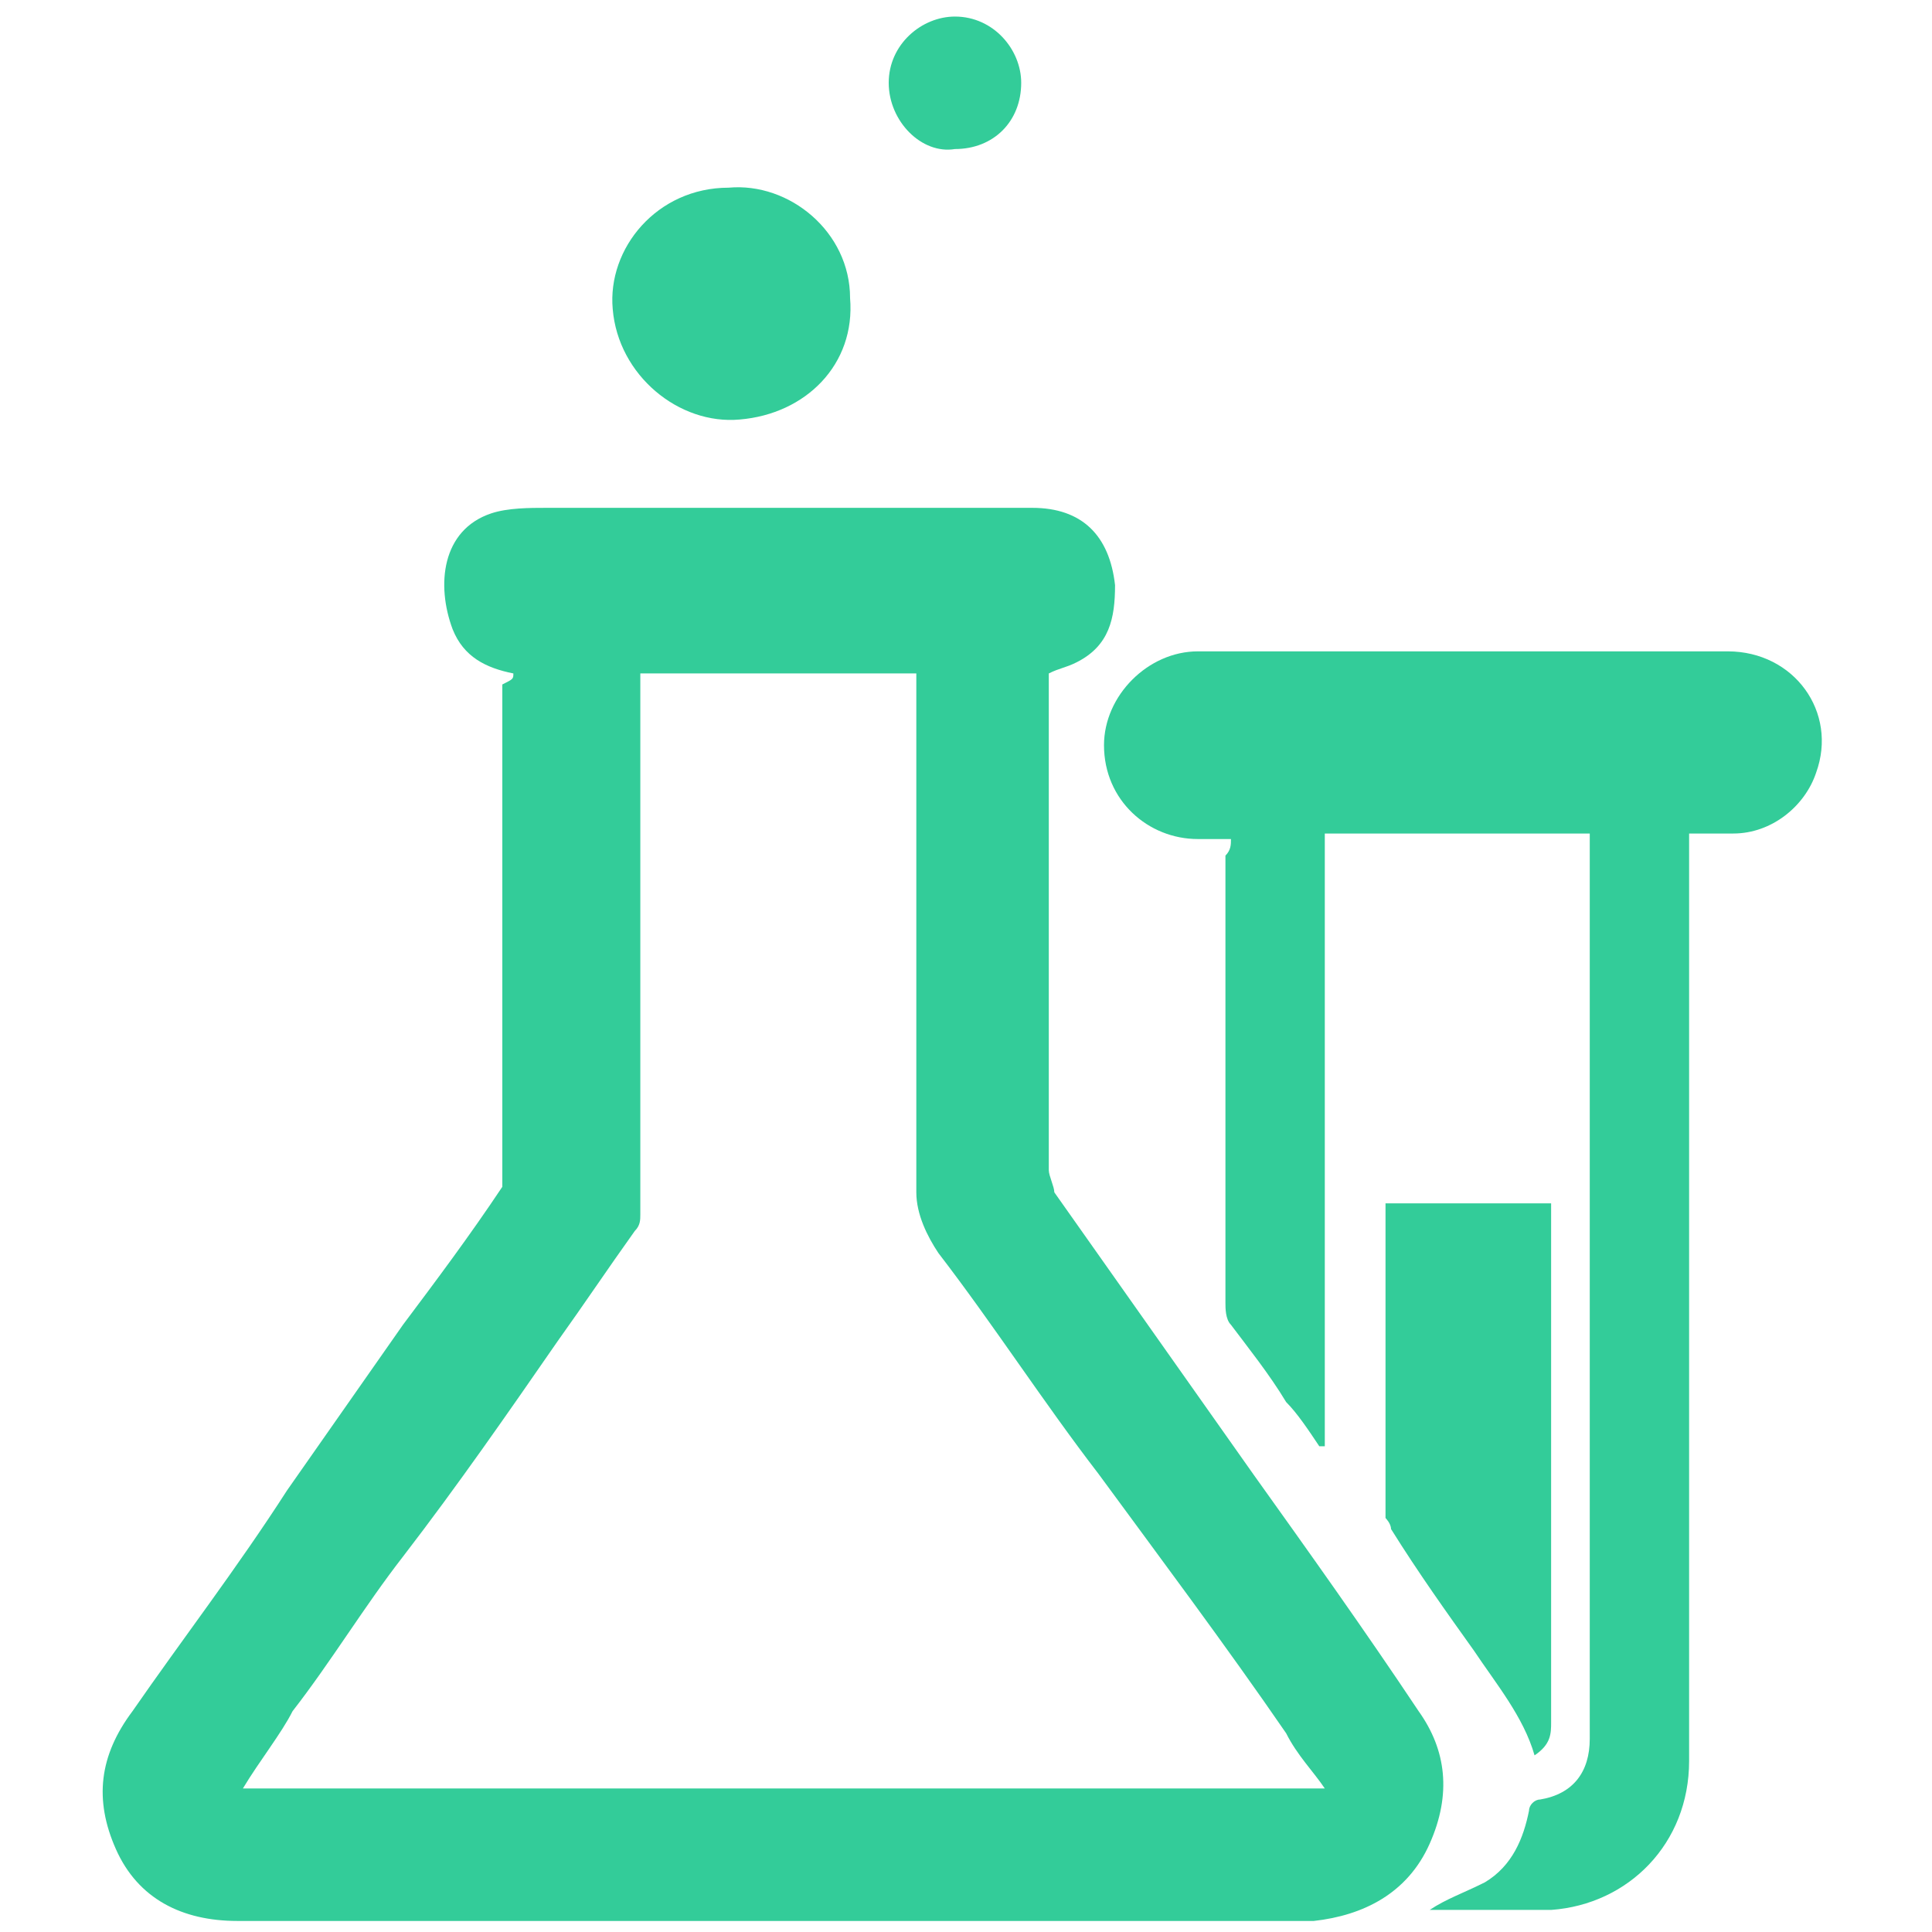 <?xml version="1.0" encoding="UTF-8"?> <svg xmlns="http://www.w3.org/2000/svg" xmlns:xlink="http://www.w3.org/1999/xlink" version="1.1" id="Camada_1" x="0px" y="0px" viewBox="0 0 35 35" xml:space="preserve"> <g> <path fill="#33CC99" d="M9.3,12.2c-0.5-0.1-0.9-0.3-1.1-0.8C7.9,10.6,8,9.6,8.9,9.3c0.3-0.1,0.7-0.1,1-0.1c0.4,0,0.8,0,1.1,0 c2.6,0,5.1,0,7.7,0c0.9,0,1.4,0.5,1.5,1.4c0,0.6-0.1,1.1-0.7,1.4c-0.2,0.1-0.3,0.1-0.5,0.2c0,0.1,0,0.1,0,0.2c0,2.9,0,5.8,0,8.8 c0,0.1,0.1,0.3,0.1,0.4c1.2,1.7,2.4,3.4,3.6,5.1c1,1.4,2,2.8,3,4.3c0.5,0.7,0.6,1.5,0.2,2.4c-0.4,0.9-1.2,1.3-2.1,1.4 c-1.9,0-3.8,0-5.8,0c-2.3,0-4.5,0-6.8,0c-2.3,0-4.6,0-6.9,0c-1,0-1.8-0.4-2.2-1.3c-0.4-0.9-0.3-1.7,0.3-2.5c0.9-1.3,1.9-2.6,2.8-4 c0.7-1,1.4-2,2.1-3c0.6-0.8,1.2-1.6,1.8-2.5c0-0.1,0-0.1,0-0.2c0-3,0-5.9,0-8.9C9.3,12.3,9.3,12.3,9.3,12.2z M4.4,32.4 c6.5,0,13,0,19.6,0c-0.2-0.3-0.5-0.6-0.7-1c-1.1-1.6-2.3-3.2-3.4-4.7c-1-1.3-1.9-2.7-2.9-4c-0.2-0.3-0.4-0.7-0.4-1.1 c0-3,0-6.1,0-9.1c0-0.1,0-0.2,0-0.3c-1.7,0-3.3,0-5,0c0,0.1,0,0.2,0,0.3c0,3.2,0,6.3,0,9.5c0,0.1,0,0.2-0.1,0.3 c-0.5,0.7-0.9,1.3-1.4,2c-0.9,1.3-1.8,2.6-2.8,3.9c-0.7,0.9-1.3,1.9-2,2.8C5.1,31.4,4.7,31.9,4.4,32.4z"></path> <path fill="#33CC99" d="M22.3,15.2c-0.2,0-0.4,0-0.6,0c-0.9,0-1.7-0.7-1.7-1.7c0-0.9,0.8-1.7,1.7-1.7c3.2,0,6.4,0,9.6,0 c1.2,0,2,1.1,1.6,2.2c-0.2,0.6-0.8,1.1-1.5,1.1c-0.2,0-0.5,0-0.8,0c0,0.1,0,0.2,0,0.3c0,4.9,0,9.9,0,14.8c0,0.6,0,1.1,0,1.7 c0,1.5-1.1,2.6-2.5,2.7c-0.7,0-1.5,0-2.2,0c0.3-0.2,0.6-0.3,1-0.5c0.5-0.3,0.7-0.8,0.8-1.3c0-0.1,0.1-0.2,0.2-0.2 c0.6-0.1,0.9-0.5,0.9-1.1c0-1,0-2,0-3c0-4.4,0-8.8,0-13.2c0-0.1,0-0.1,0-0.2c-1.6,0-3.1,0-4.8,0c0,3.7,0,7.4,0,11.1c0,0,0,0-0.1,0 c-0.2-0.3-0.4-0.6-0.6-0.8c-0.3-0.5-0.7-1-1-1.4c-0.1-0.1-0.1-0.3-0.1-0.4c0-2.7,0-5.4,0-8.1C22.3,15.4,22.3,15.3,22.3,15.2z"></path> <path fill="#33CC99" d="M25.1,21.8c1,0,2,0,3,0c0,0.4,0,0.8,0,1.1c0,2.8,0,5.6,0,8.3c0,0.2,0,0.4-0.3,0.6c-0.2-0.7-0.7-1.3-1.1-1.9 c-0.5-0.7-1-1.4-1.5-2.2c0-0.1-0.1-0.2-0.1-0.2c0-1.9,0-3.8,0-5.7C25,21.9,25,21.9,25.1,21.8z"></path> <path fill="#33CC99" d="M13.2,3.4c1.1-0.1,2.2,0.8,2.2,2c0.1,1.2-0.8,2.1-2,2.2c-1.1,0.1-2.2-0.8-2.3-2C11,4.5,11.9,3.4,13.2,3.4z"></path> <path fill="#33CC99" d="M16.1,1.5c0-0.7,0.6-1.2,1.2-1.2c0.7,0,1.2,0.6,1.2,1.2c0,0.7-0.5,1.2-1.2,1.2C16.7,2.8,16.1,2.2,16.1,1.5z "></path> </g> </svg> 